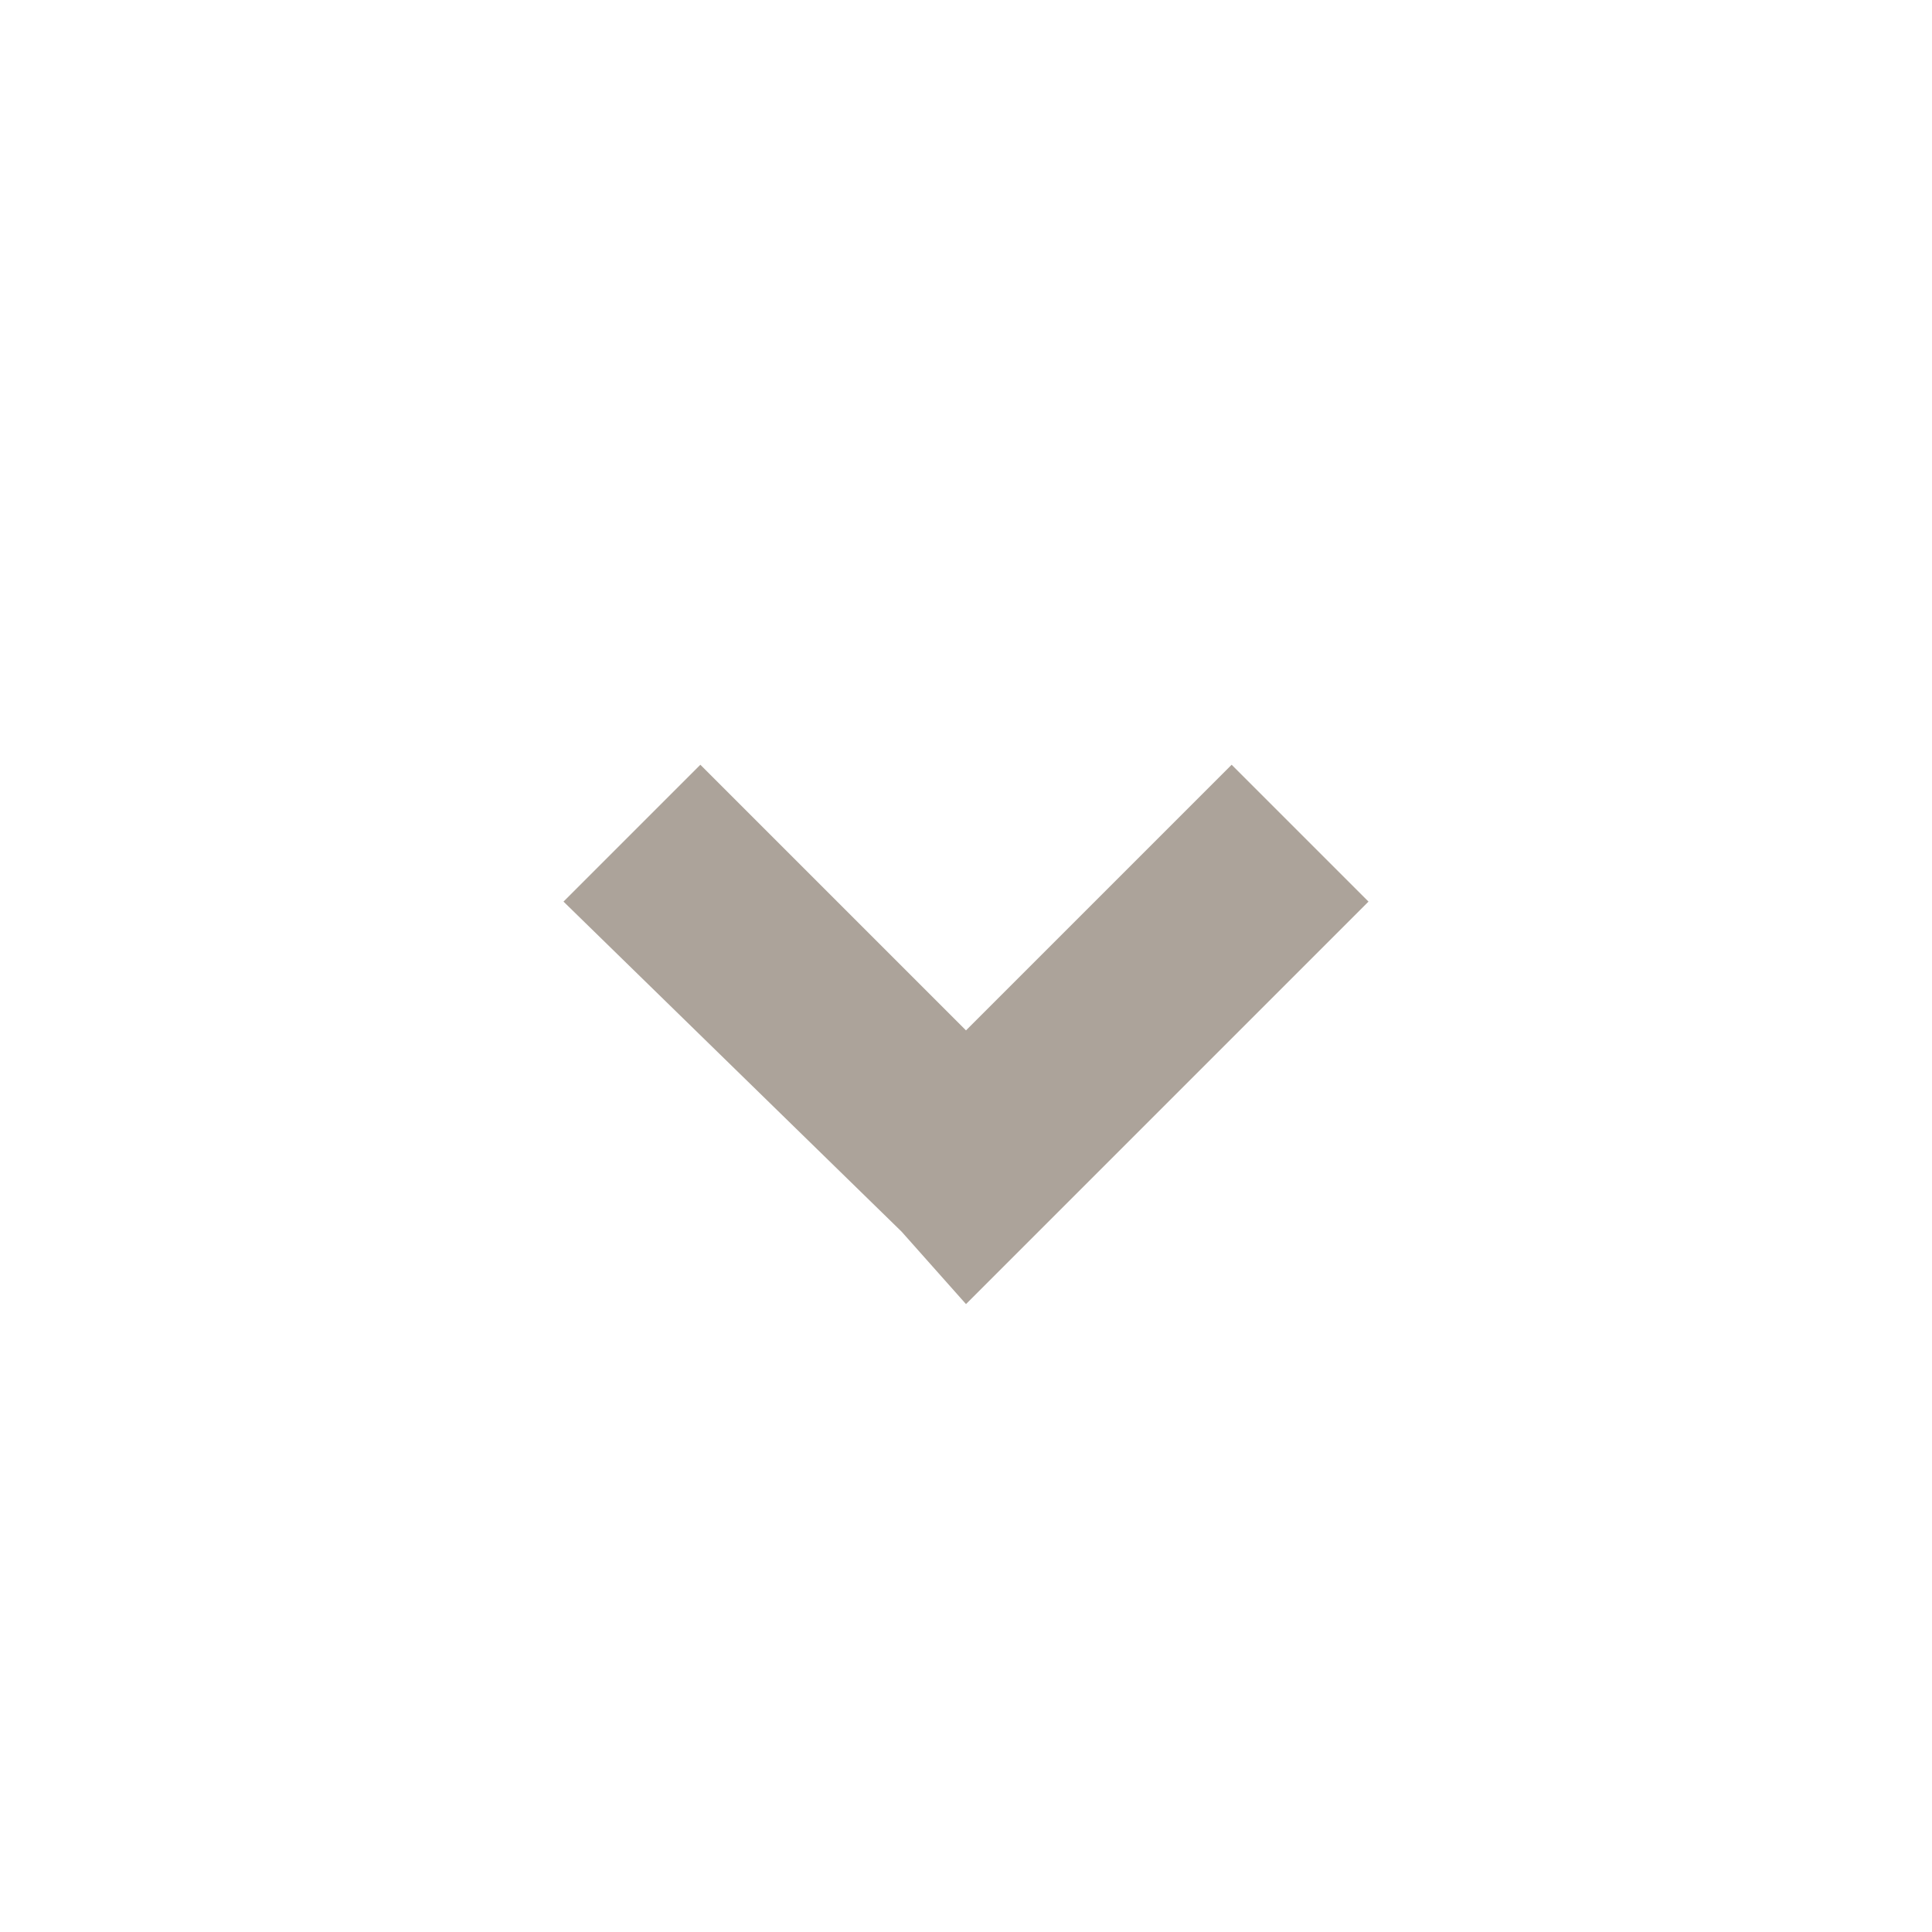 <svg id="Layer_1" data-name="Layer 1" xmlns="http://www.w3.org/2000/svg" width="24" height="24" viewBox="0 0 24 24" fill="#ACA39A"><title>Arrow_down</title><path d="M11.2,15.3,7,11.2,8.7,9.5,12,12.8l3.3-3.3L17,11.2l-5,5Z"/></svg>